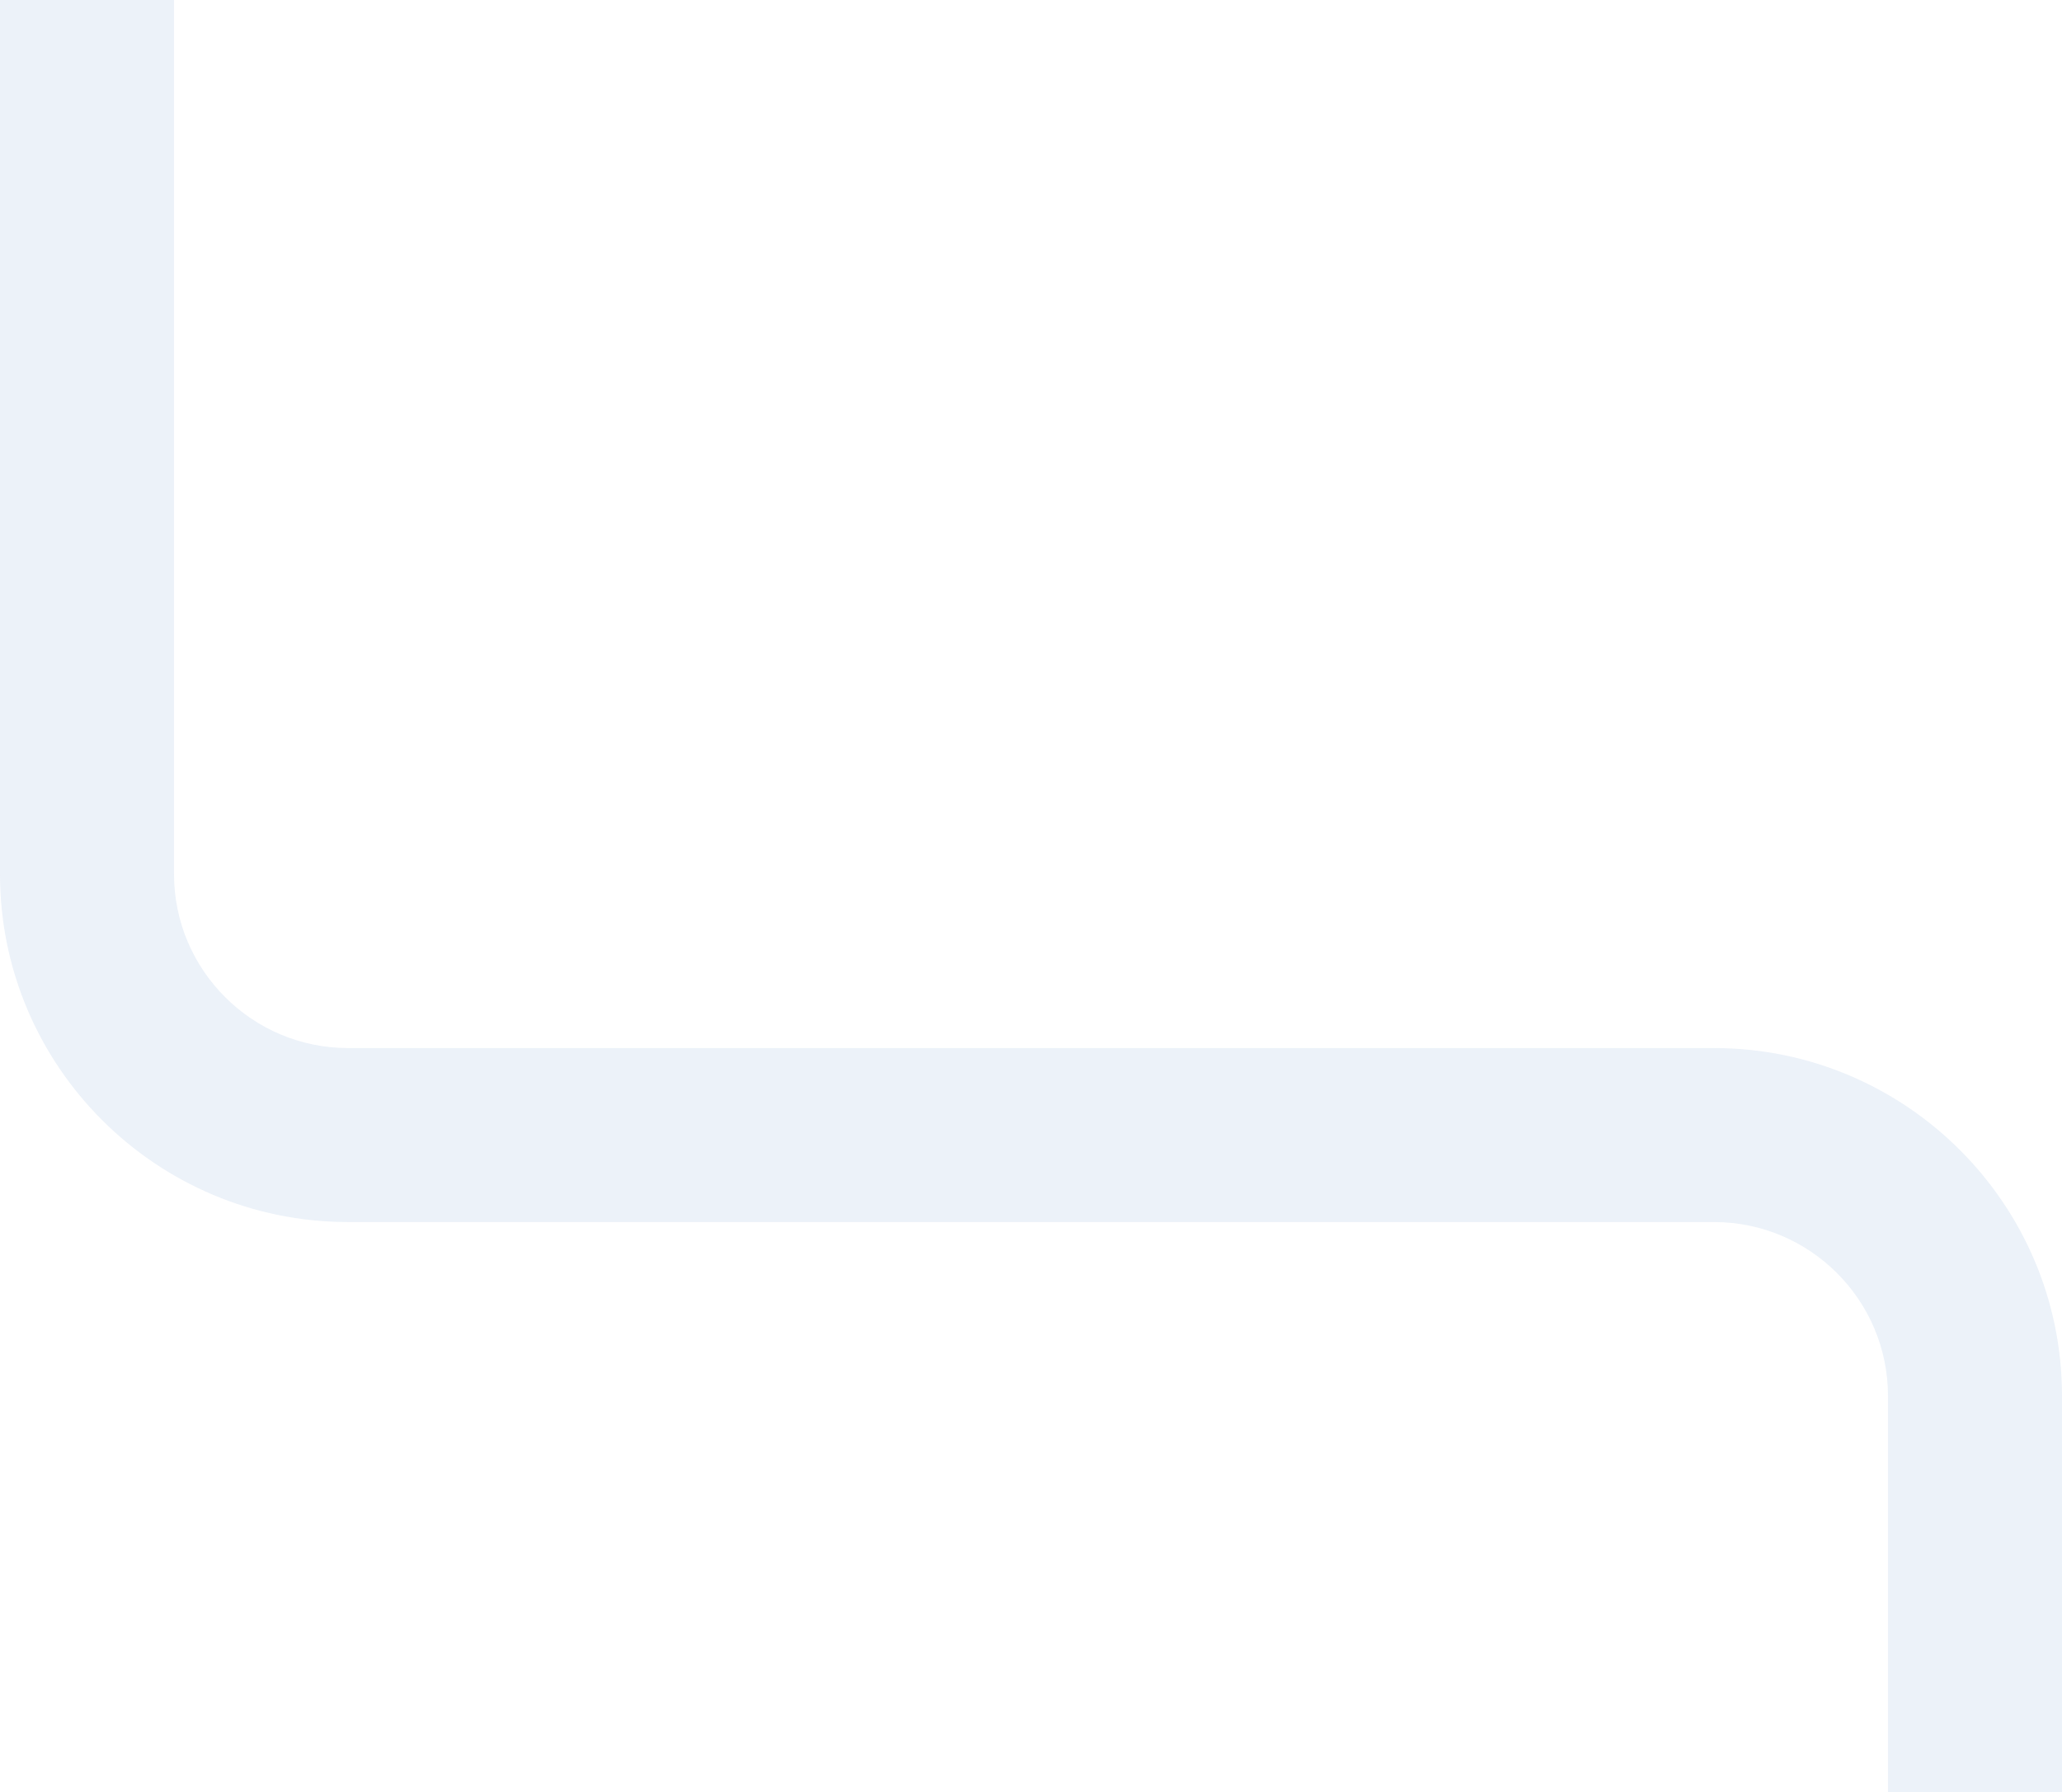 <svg xmlns="http://www.w3.org/2000/svg" id="uuid-c476ed7a-bb24-4840-9190-01e6a17997d2" viewBox="0 0 237 206"><g id="uuid-50055c2d-637a-4100-a29a-a9be884263b5"><g opacity=".1"><path d="m237,206h-20v-45.52c0-11.03-8.97-20-20-20H40C17.94,140.48,0,122.54,0,100.48V0h20v100.48c0,11.03,8.97,20,20,20h157c22.06,0,40,17.94,40,40v45.52Z" fill="#3b76be"></path></g></g></svg>